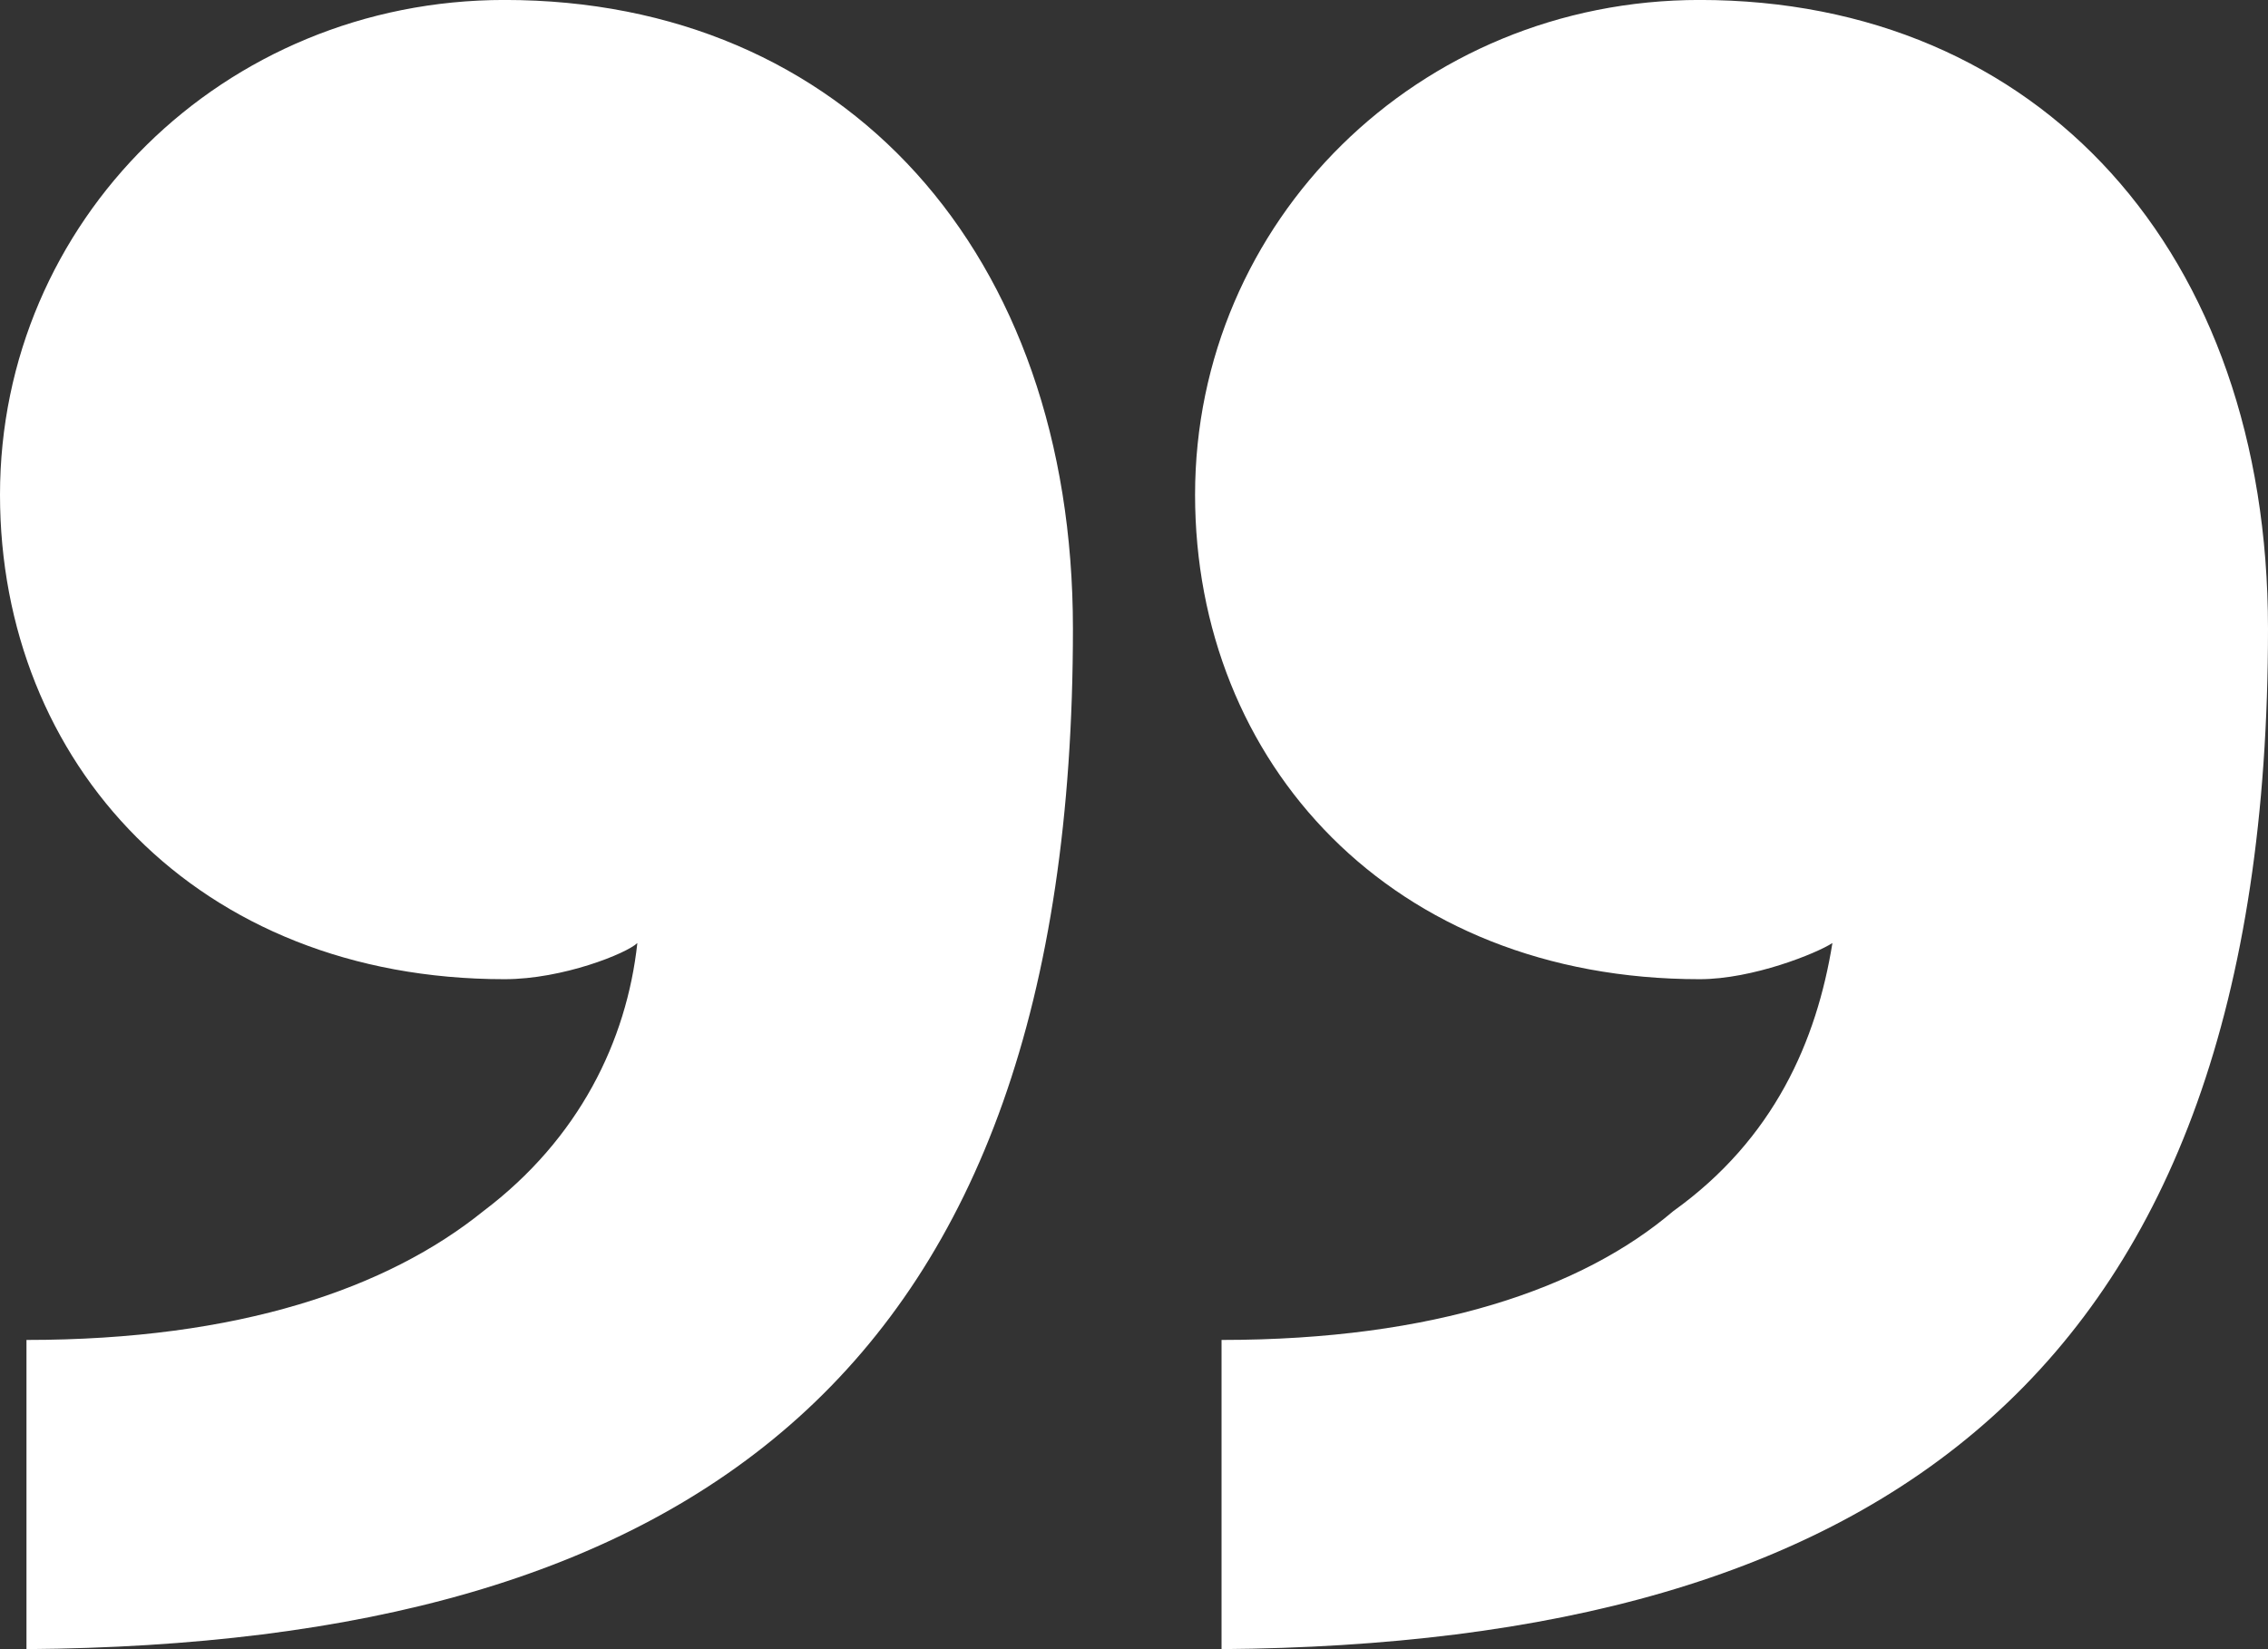 <svg width="55" height="40" viewBox="0 0 55 40" fill="none" xmlns="http://www.w3.org/2000/svg">
<rect x="0" y="0" width="55" height="40" fill="#333333" stroke="none"/>
<path fill-rule="evenodd" clip-rule="evenodd" d="M12.236 -0.001C20.48 -0.001 26.019 6.123 26.019 15.249C26.019 33.376 16.744 39.875 0.642 39.999V32.5C5.797 32.5 9.4 31.248 11.721 29.376C14.041 27.624 15.198 25.25 15.456 22.873C15.198 23.123 13.652 23.75 12.236 23.75C4.766 23.75 0 18.498 0 12C0 5.375 5.408 -0.001 12.236 -0.001ZM41.217 -0.001C49.461 -0.001 55 6.123 55 15.249C55 33.376 45.594 39.875 29.623 39.999V32.5C34.779 32.5 38.382 31.248 40.577 29.376C43.022 27.624 44.053 25.25 44.437 22.873C44.053 23.123 42.506 23.75 41.217 23.75C33.747 23.75 28.981 18.498 28.981 12C28.981 5.375 34.389 -0.001 41.217 -0.001Z" fill="white"/>
</svg>
